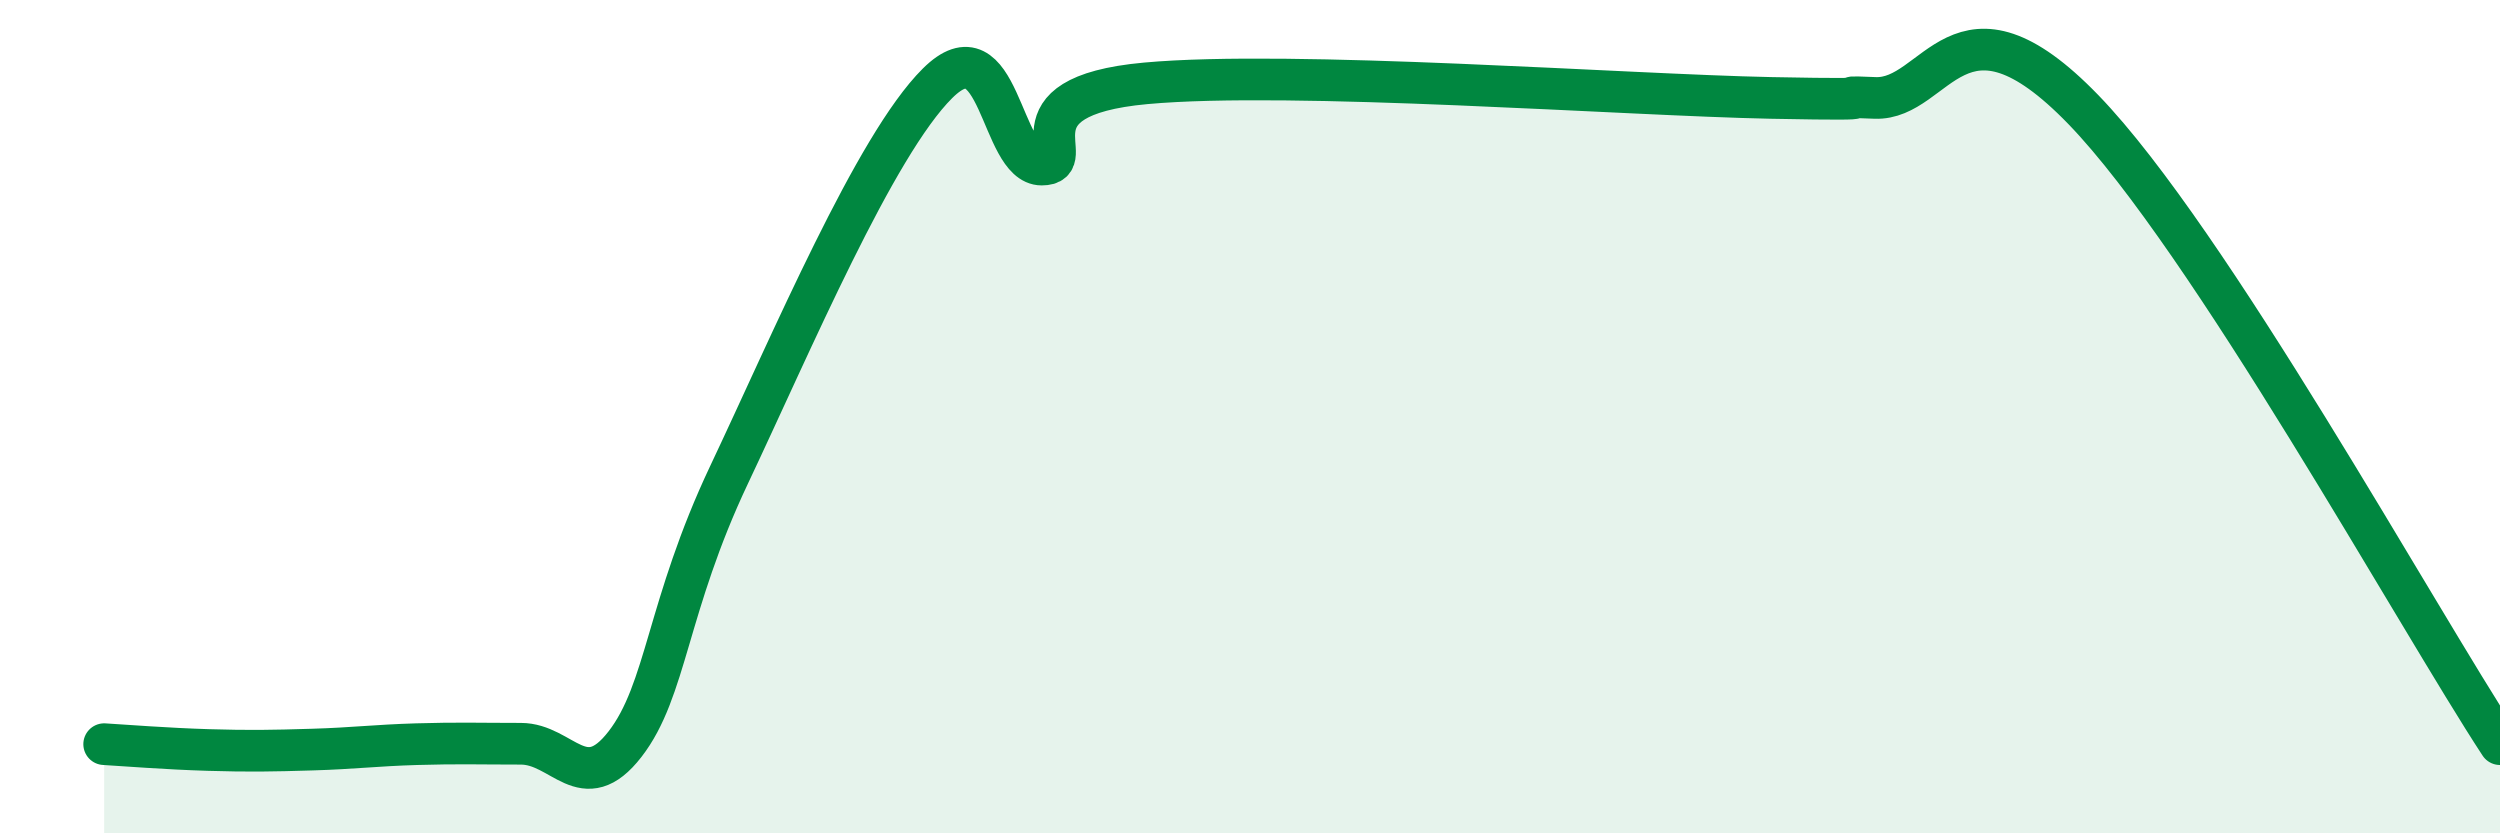
    <svg width="60" height="20" viewBox="0 0 60 20" xmlns="http://www.w3.org/2000/svg">
      <path
        d="M 2.5,17.86 C 3,17.89 4,17.97 5,18 C 6,18.03 6.5,18.02 7.5,17.99 C 8.5,17.96 9,17.89 10,17.86 C 11,17.83 11.5,17.85 12.5,17.85 C 13.5,17.85 14,19.15 15,17.86 C 16,16.57 16,14.56 17.5,11.39 C 19,8.22 21,3.49 22.5,2 C 24,0.51 24,3.95 25,3.95 C 26,3.95 24,2.32 27.5,2 C 31,1.68 39,2.28 42.5,2.35 C 46,2.42 43.5,2.29 45,2.35 C 46.5,2.41 47,-0.47 50,2.63 C 53,5.73 58,14.81 60,17.86L60 20L2.5 20Z"
        fill="#008740"
        opacity="0.1"
        stroke-linecap="round"
        stroke-linejoin="round"
      />
      <path
        d="M 2.5,17.86 C 3,17.89 4,17.97 5,18 C 6,18.03 6.5,18.02 7.5,17.99 C 8.5,17.96 9,17.89 10,17.86 C 11,17.83 11.5,17.85 12.5,17.85 C 13.5,17.85 14,19.15 15,17.86 C 16,16.57 16,14.56 17.5,11.39 C 19,8.22 21,3.49 22.5,2 C 24,0.51 24,3.95 25,3.95 C 26,3.95 24,2.32 27.5,2 C 31,1.68 39,2.28 42.5,2.35 C 46,2.42 43.5,2.29 45,2.35 C 46.5,2.41 47,-0.47 50,2.63 C 53,5.73 58,14.81 60,17.86"
        stroke="#008740"
        stroke-width="1"
        fill="none"
        stroke-linecap="round"
        stroke-linejoin="round"
      />
    </svg>
  